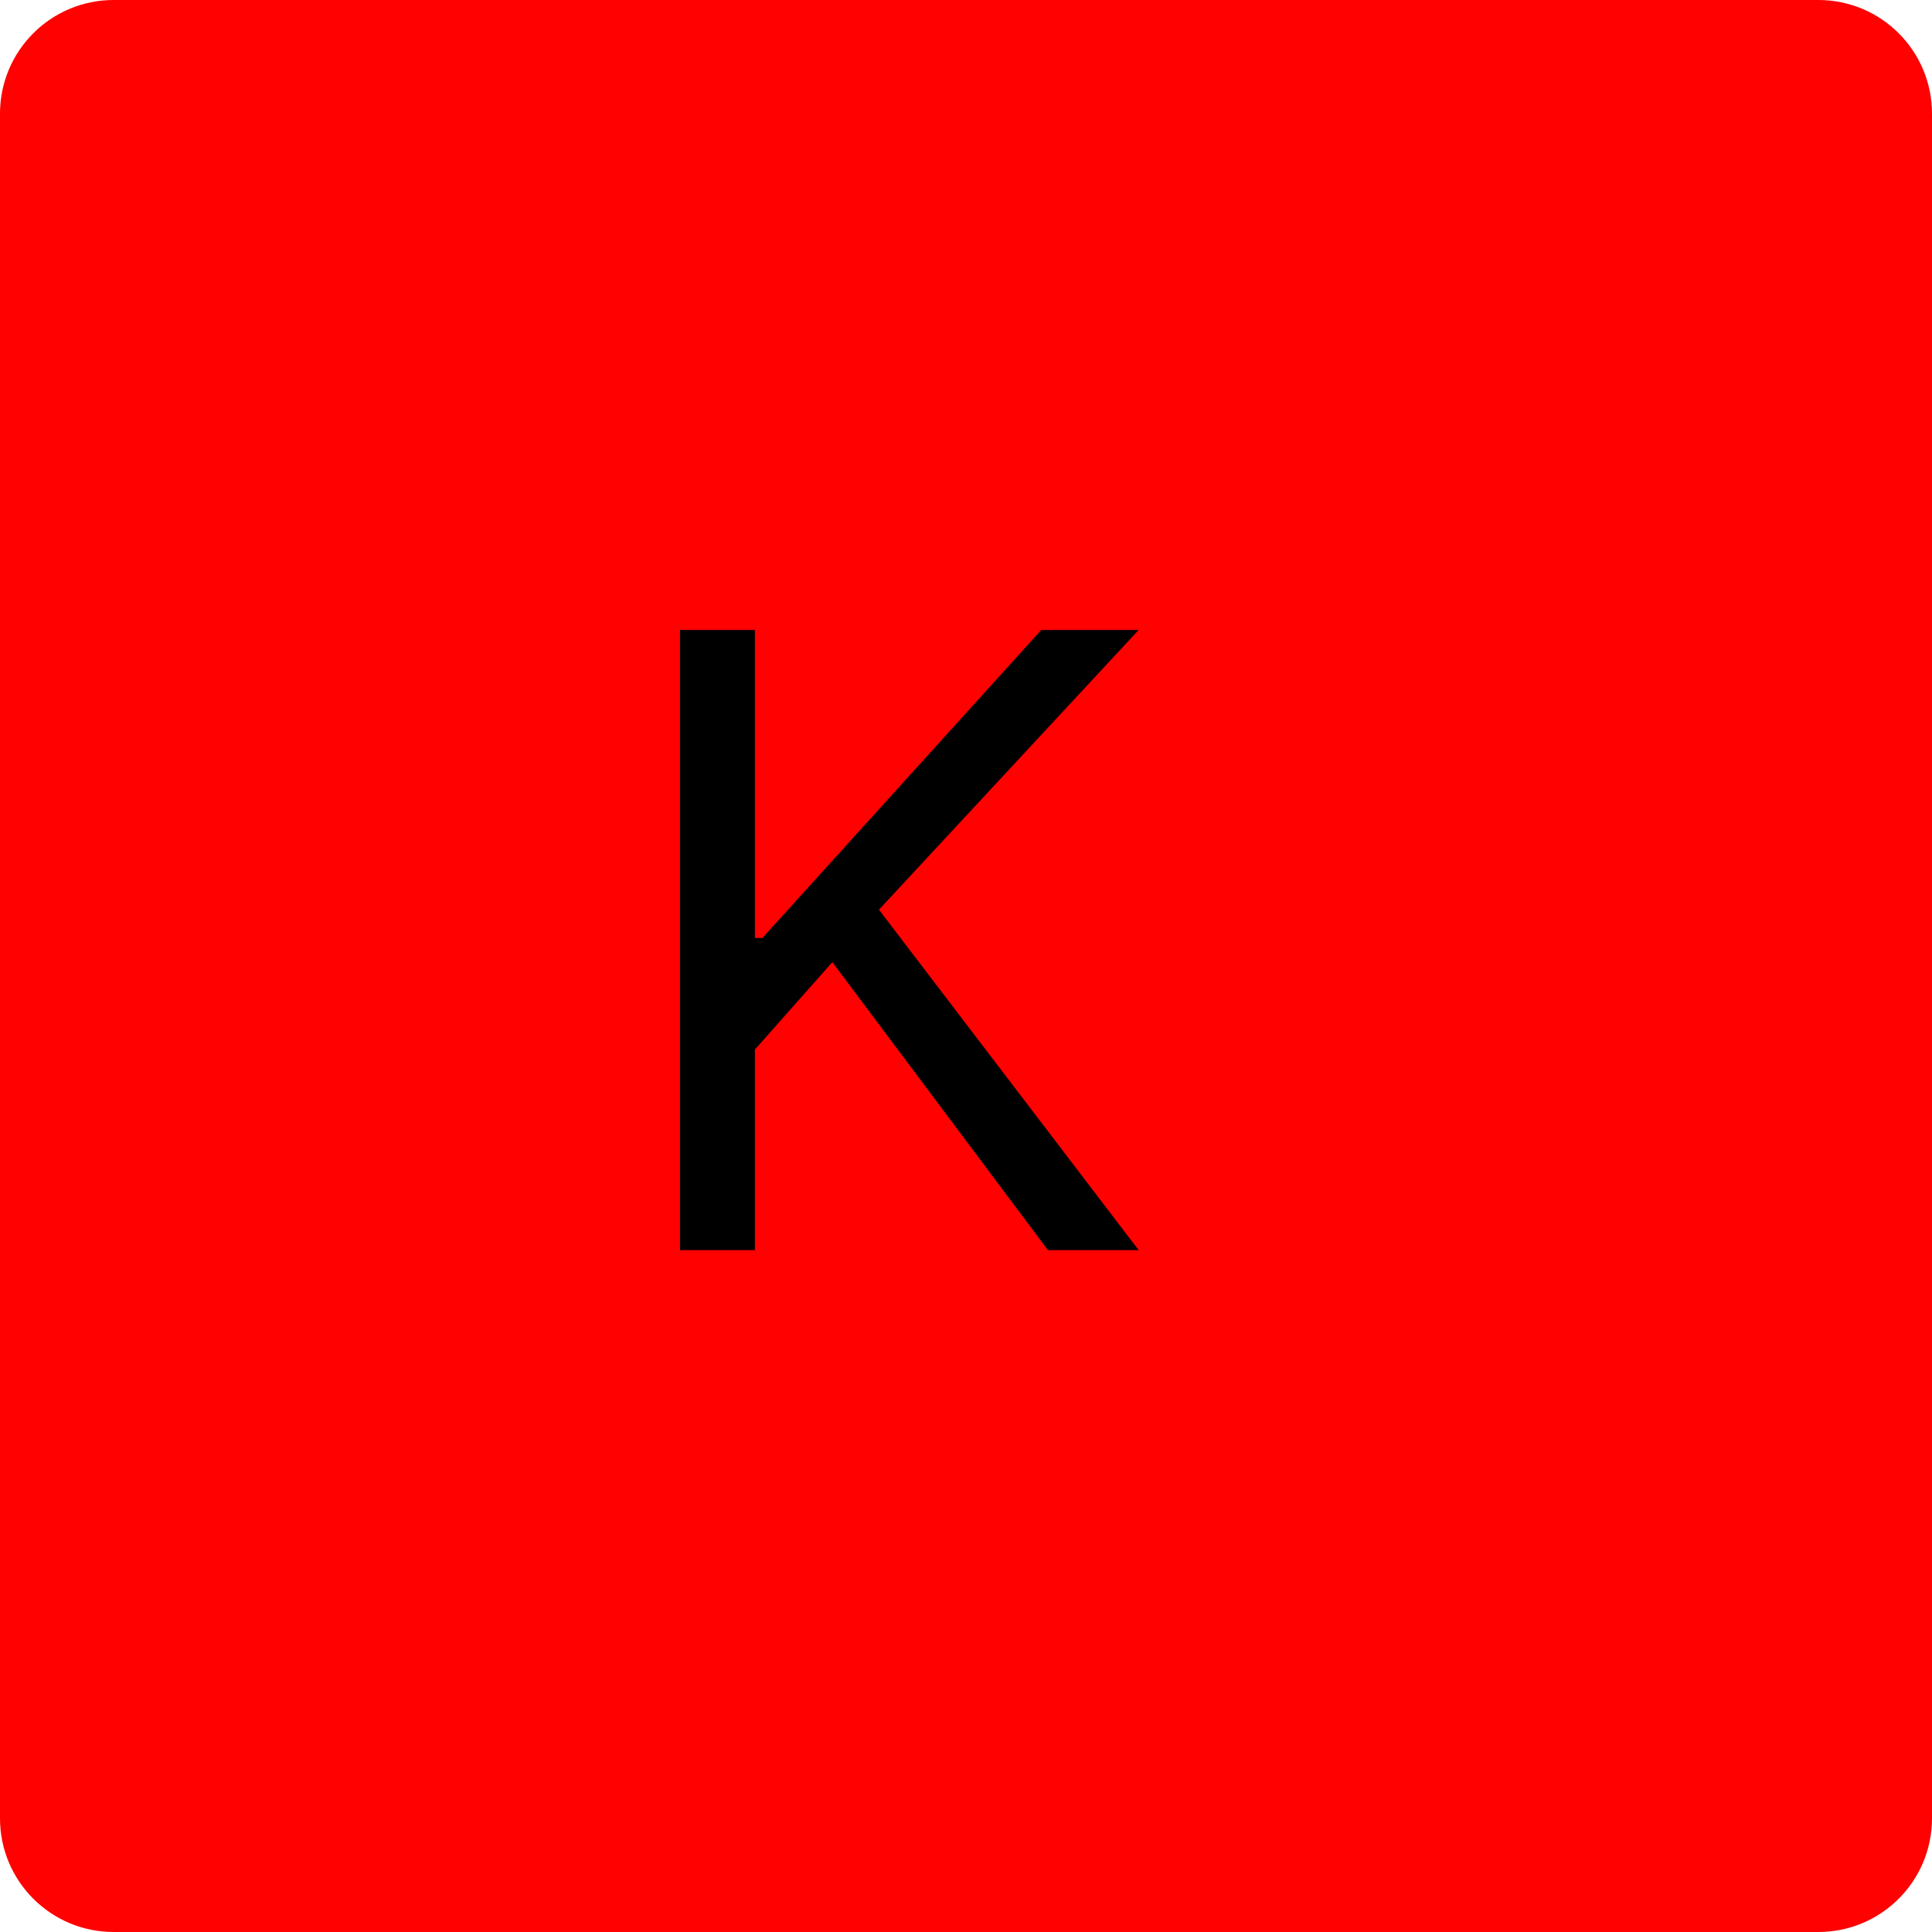<?xml version="1.0" encoding="UTF-8"?> <svg xmlns="http://www.w3.org/2000/svg" width="34" height="34" viewBox="0 0 34 34" fill="none"><path d="M0 2C0 0.895 0.895 0 2 0H32C33.105 0 34 0.895 34 2V32C34 33.105 33.105 34 32 34H2C0.895 34 0 33.105 0 32V2Z" fill="#FE0100"></path><path d="M11.967 22V11.087H13.285V16.507H13.417L18.324 11.087H20.038L15.468 16.009L20.038 22H18.441L14.648 16.932L13.285 18.47V22H11.967Z" fill="black"></path></svg> 